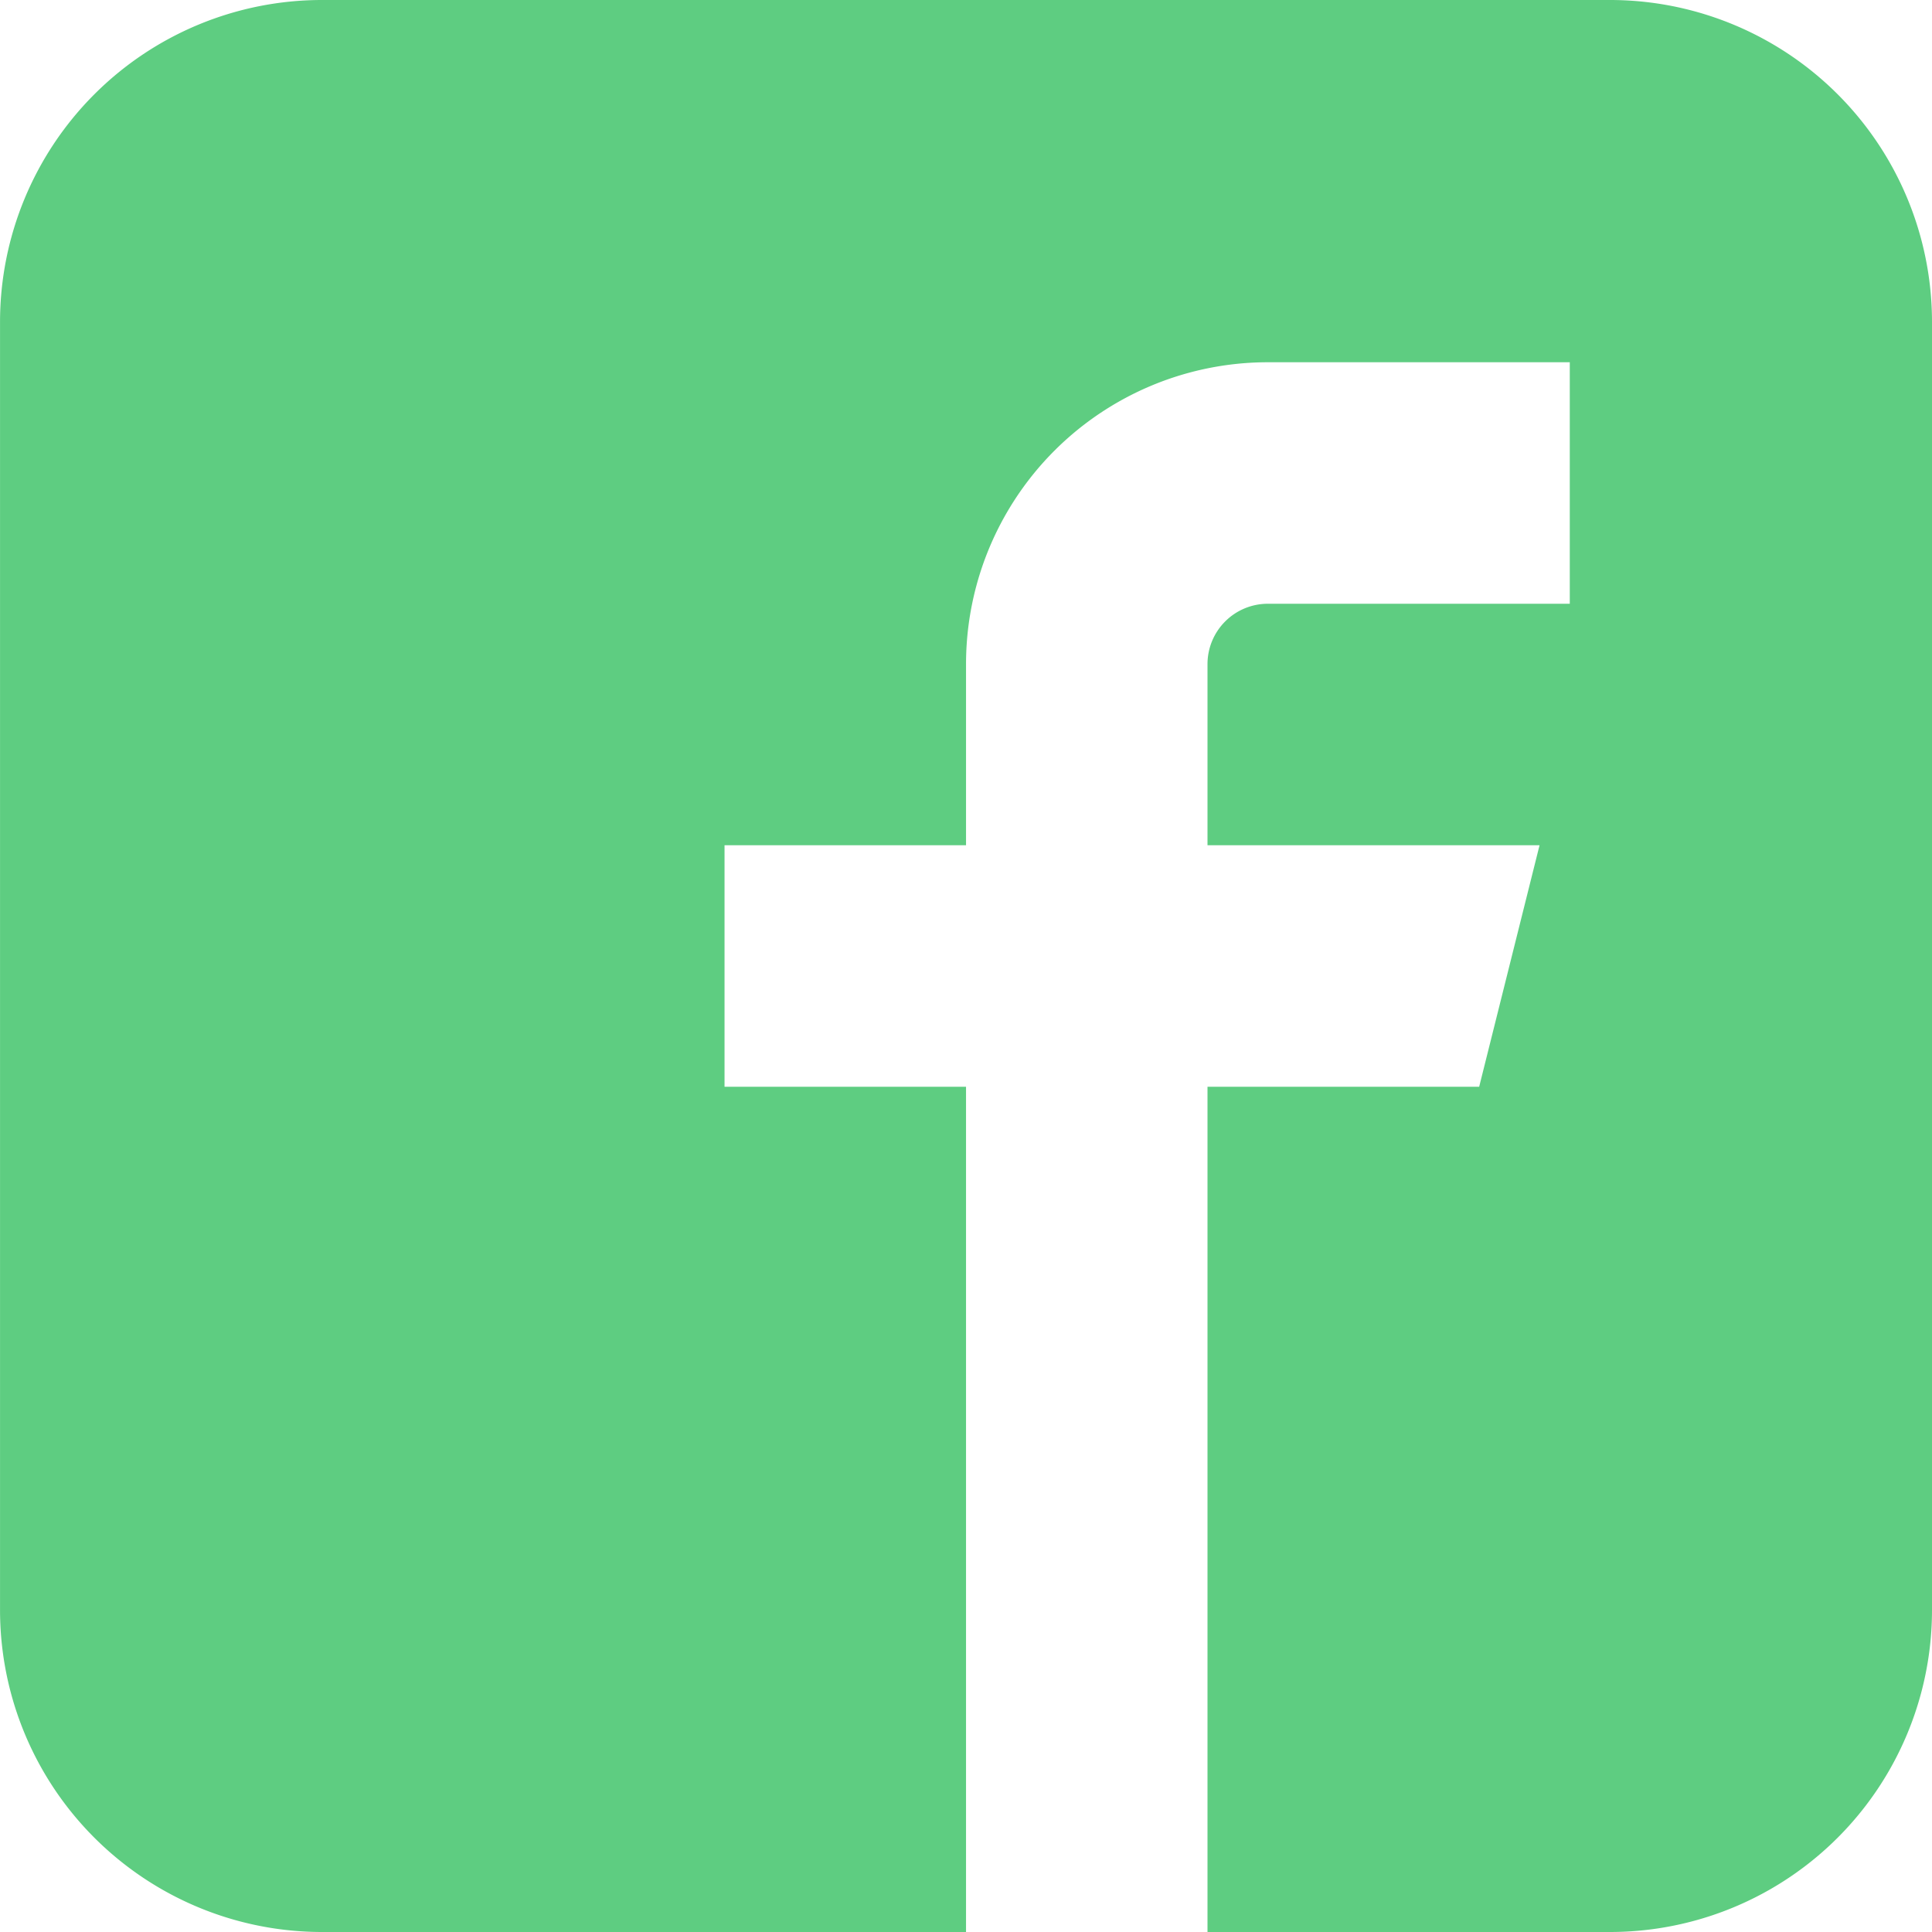 <svg xmlns="http://www.w3.org/2000/svg" width="60" height="60" viewBox="0 0 60 60">
  <path id="facebook" d="M52.572,1.928h-40a10,10,0,0,0-10,10v40a10,10,0,0,0,10,10h20V35.678h-7.5v-7.5h7.5V22.553a9.375,9.375,0,0,1,9.375-9.375h9.375v7.5H41.946a1.875,1.875,0,0,0-1.875,1.875v5.625H50.383l-1.875,7.5H40.071v26.25h12.5a10,10,0,0,0,10-10v-40a10,10,0,0,0-10-10Z" transform="translate(-2.571 -1.928)" fill="#5ecd81"/>
</svg>
